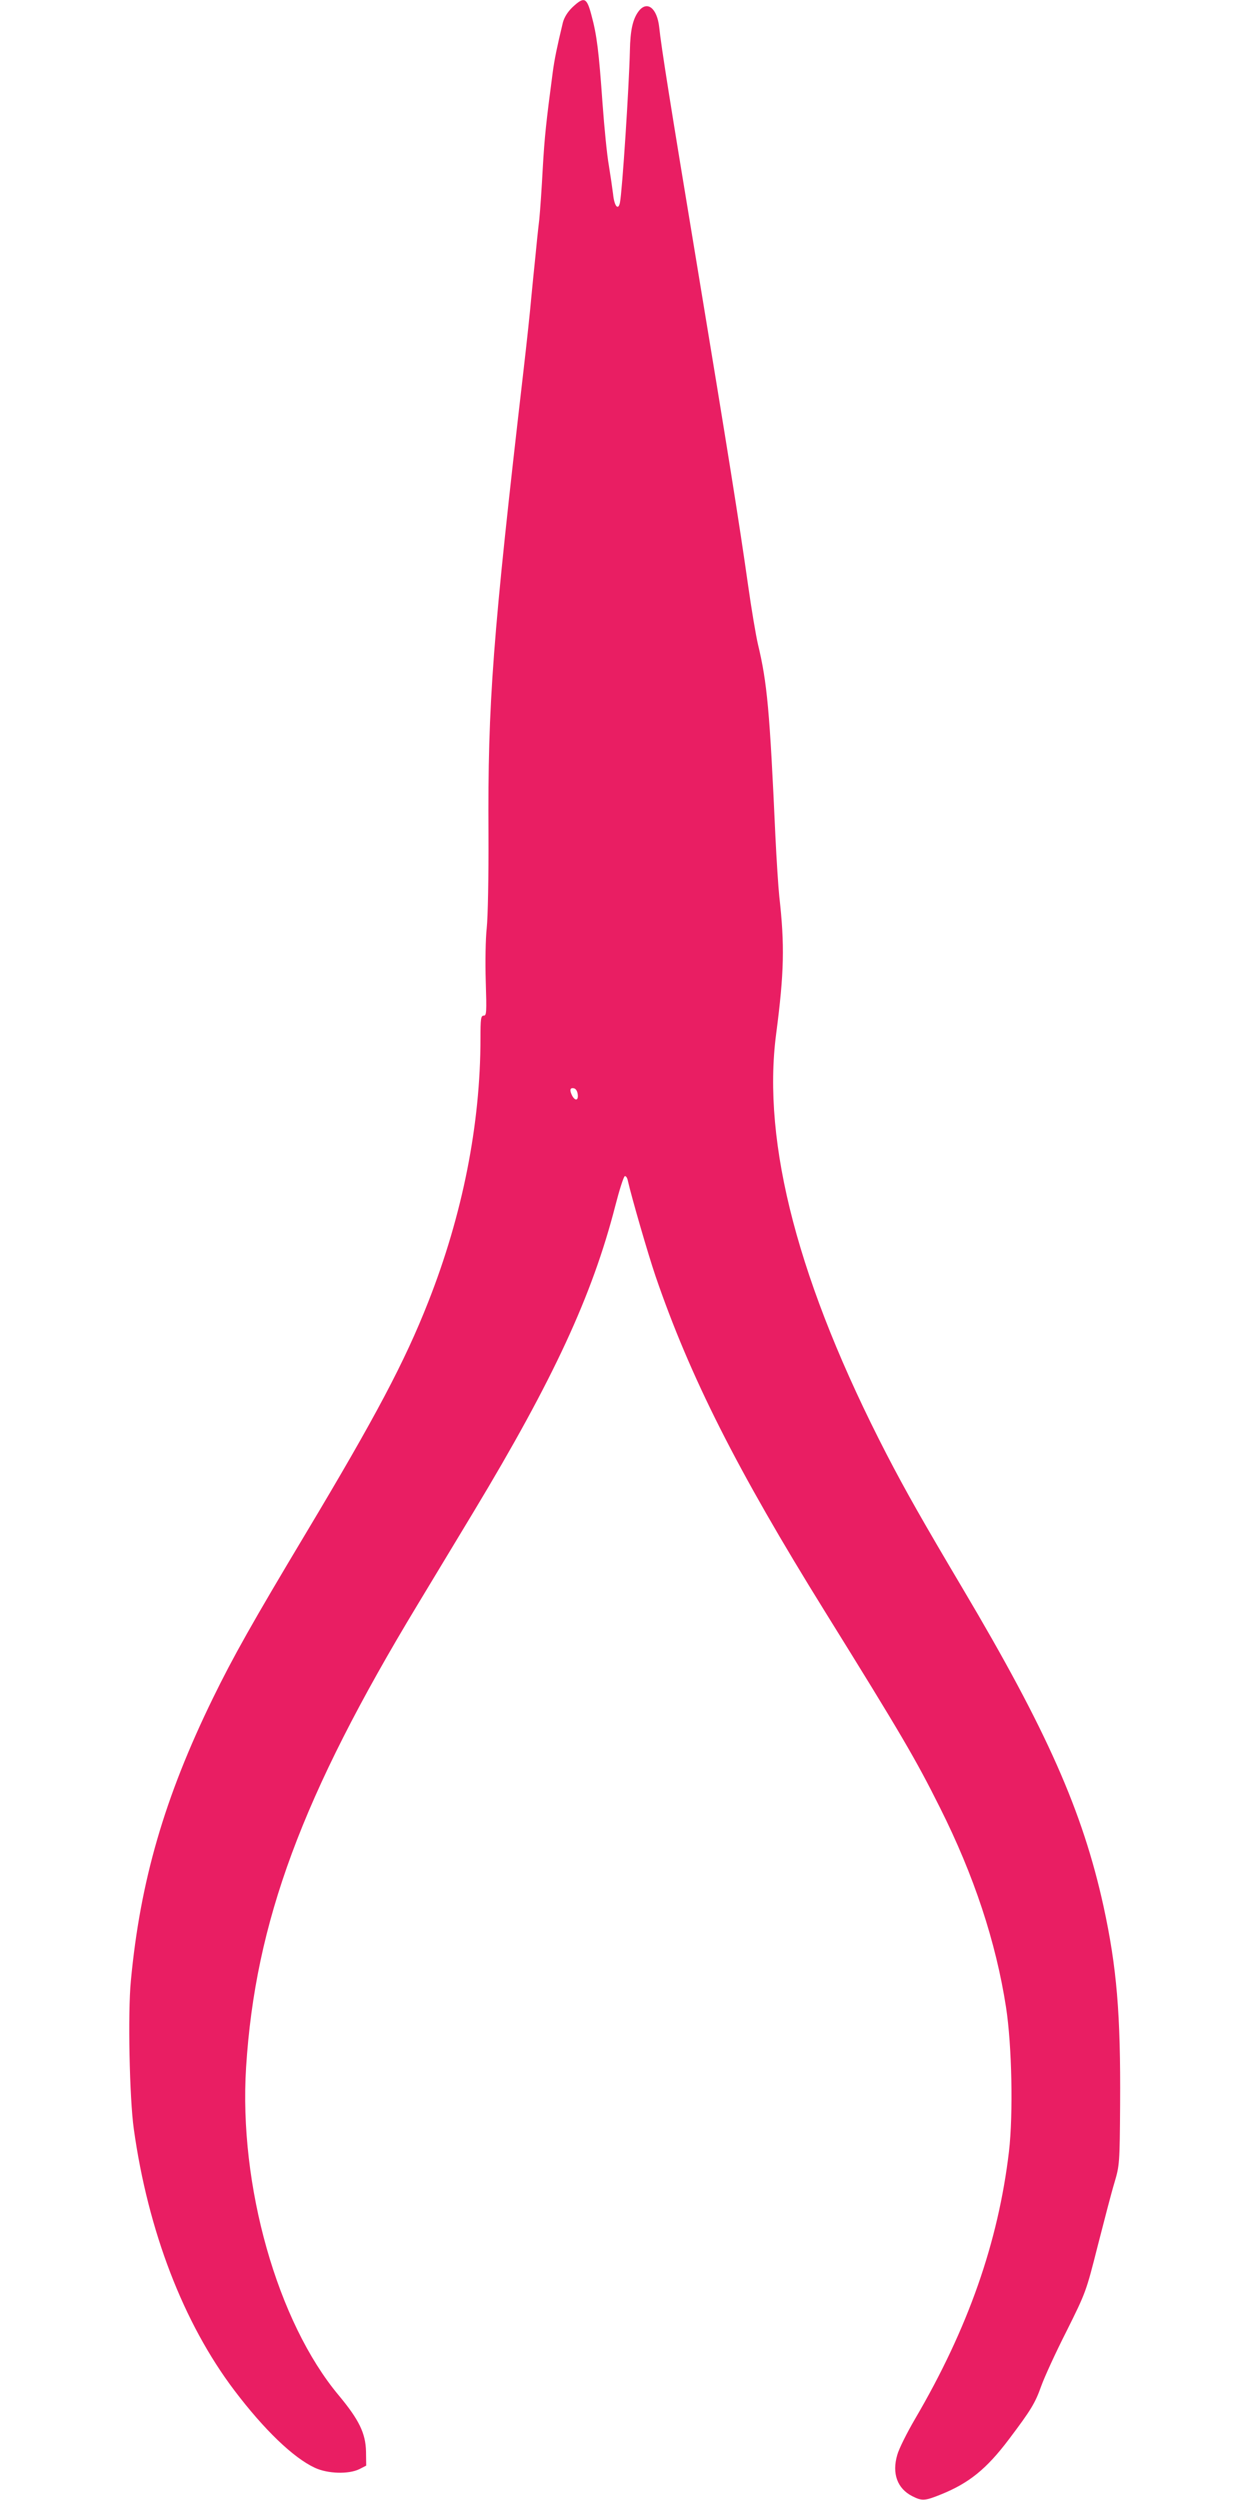 <?xml version="1.0" standalone="no"?>
<!DOCTYPE svg PUBLIC "-//W3C//DTD SVG 20010904//EN"
 "http://www.w3.org/TR/2001/REC-SVG-20010904/DTD/svg10.dtd">
<svg version="1.0" xmlns="http://www.w3.org/2000/svg"
 width="640pt" height="1280pt" viewBox="0 0 640 1280"
 preserveAspectRatio="xMidYMid meet">
<g transform="translate(0,1280) scale(0.1,-0.1)"
fill="#e91e63" stroke="none">
<path d="M2931 12763 c-25 -24 -42 -52 -49 -78 -31 -129 -43 -188 -52 -255
-34 -256 -42 -333 -51 -490 -5 -96 -13 -215 -18 -265 -6 -49 -15 -135 -20
-190 -6 -55 -15 -149 -21 -210 -5 -60 -23 -229 -40 -375 -158 -1365 -183
-1699 -179 -2370 1 -220 -3 -426 -9 -482 -6 -54 -8 -173 -5 -272 5 -159 4
-176 -10 -176 -15 0 -17 -15 -17 -117 0 -440 -92 -904 -267 -1348 -121 -308
-270 -589 -625 -1182 -276 -461 -375 -637 -478 -848 -248 -508 -372 -936 -420
-1447 -16 -165 -7 -601 15 -758 73 -523 254 -994 515 -1339 153 -202 302 -345
412 -396 66 -31 173 -34 228 -7 l35 18 -1 72 c-2 94 -36 163 -139 287 -315
376 -513 1076 -475 1680 47 744 286 1390 878 2369 80 133 210 348 289 479 406
674 605 1103 723 1562 21 82 43 151 49 153 6 2 13 -9 16 -25 19 -84 102 -371
141 -486 177 -517 417 -992 867 -1717 393 -633 465 -756 590 -1006 174 -347
286 -686 338 -1022 30 -195 37 -547 15 -737 -55 -465 -209 -906 -481 -1370
-42 -72 -83 -154 -91 -184 -28 -95 0 -172 76 -211 51 -26 65 -25 149 9 143 58
232 130 346 281 114 151 135 186 166 273 16 45 74 172 130 282 99 199 100 202
159 435 33 129 71 276 86 325 26 88 27 97 29 400 3 464 -17 702 -85 1015 -107
487 -290 900 -720 1625 -205 346 -292 499 -390 688 -450 871 -640 1592 -566
2154 41 314 44 454 16 703 -5 46 -14 186 -20 310 -29 642 -42 784 -89 980 -11
47 -34 184 -51 305 -45 318 -103 681 -260 1630 -140 845 -184 1122 -195 1227
-11 96 -61 136 -104 82 -31 -40 -44 -98 -46 -204 -4 -179 -39 -720 -51 -778
-9 -42 -29 -17 -35 44 -4 32 -14 100 -22 149 -9 50 -23 191 -32 315 -19 268
-29 350 -57 453 -24 91 -37 96 -97 40z m27 -5566 c4 -31 -12 -36 -28 -8 -15
29 -12 43 8 39 10 -2 18 -14 20 -31z"/>
</g>
</svg>
